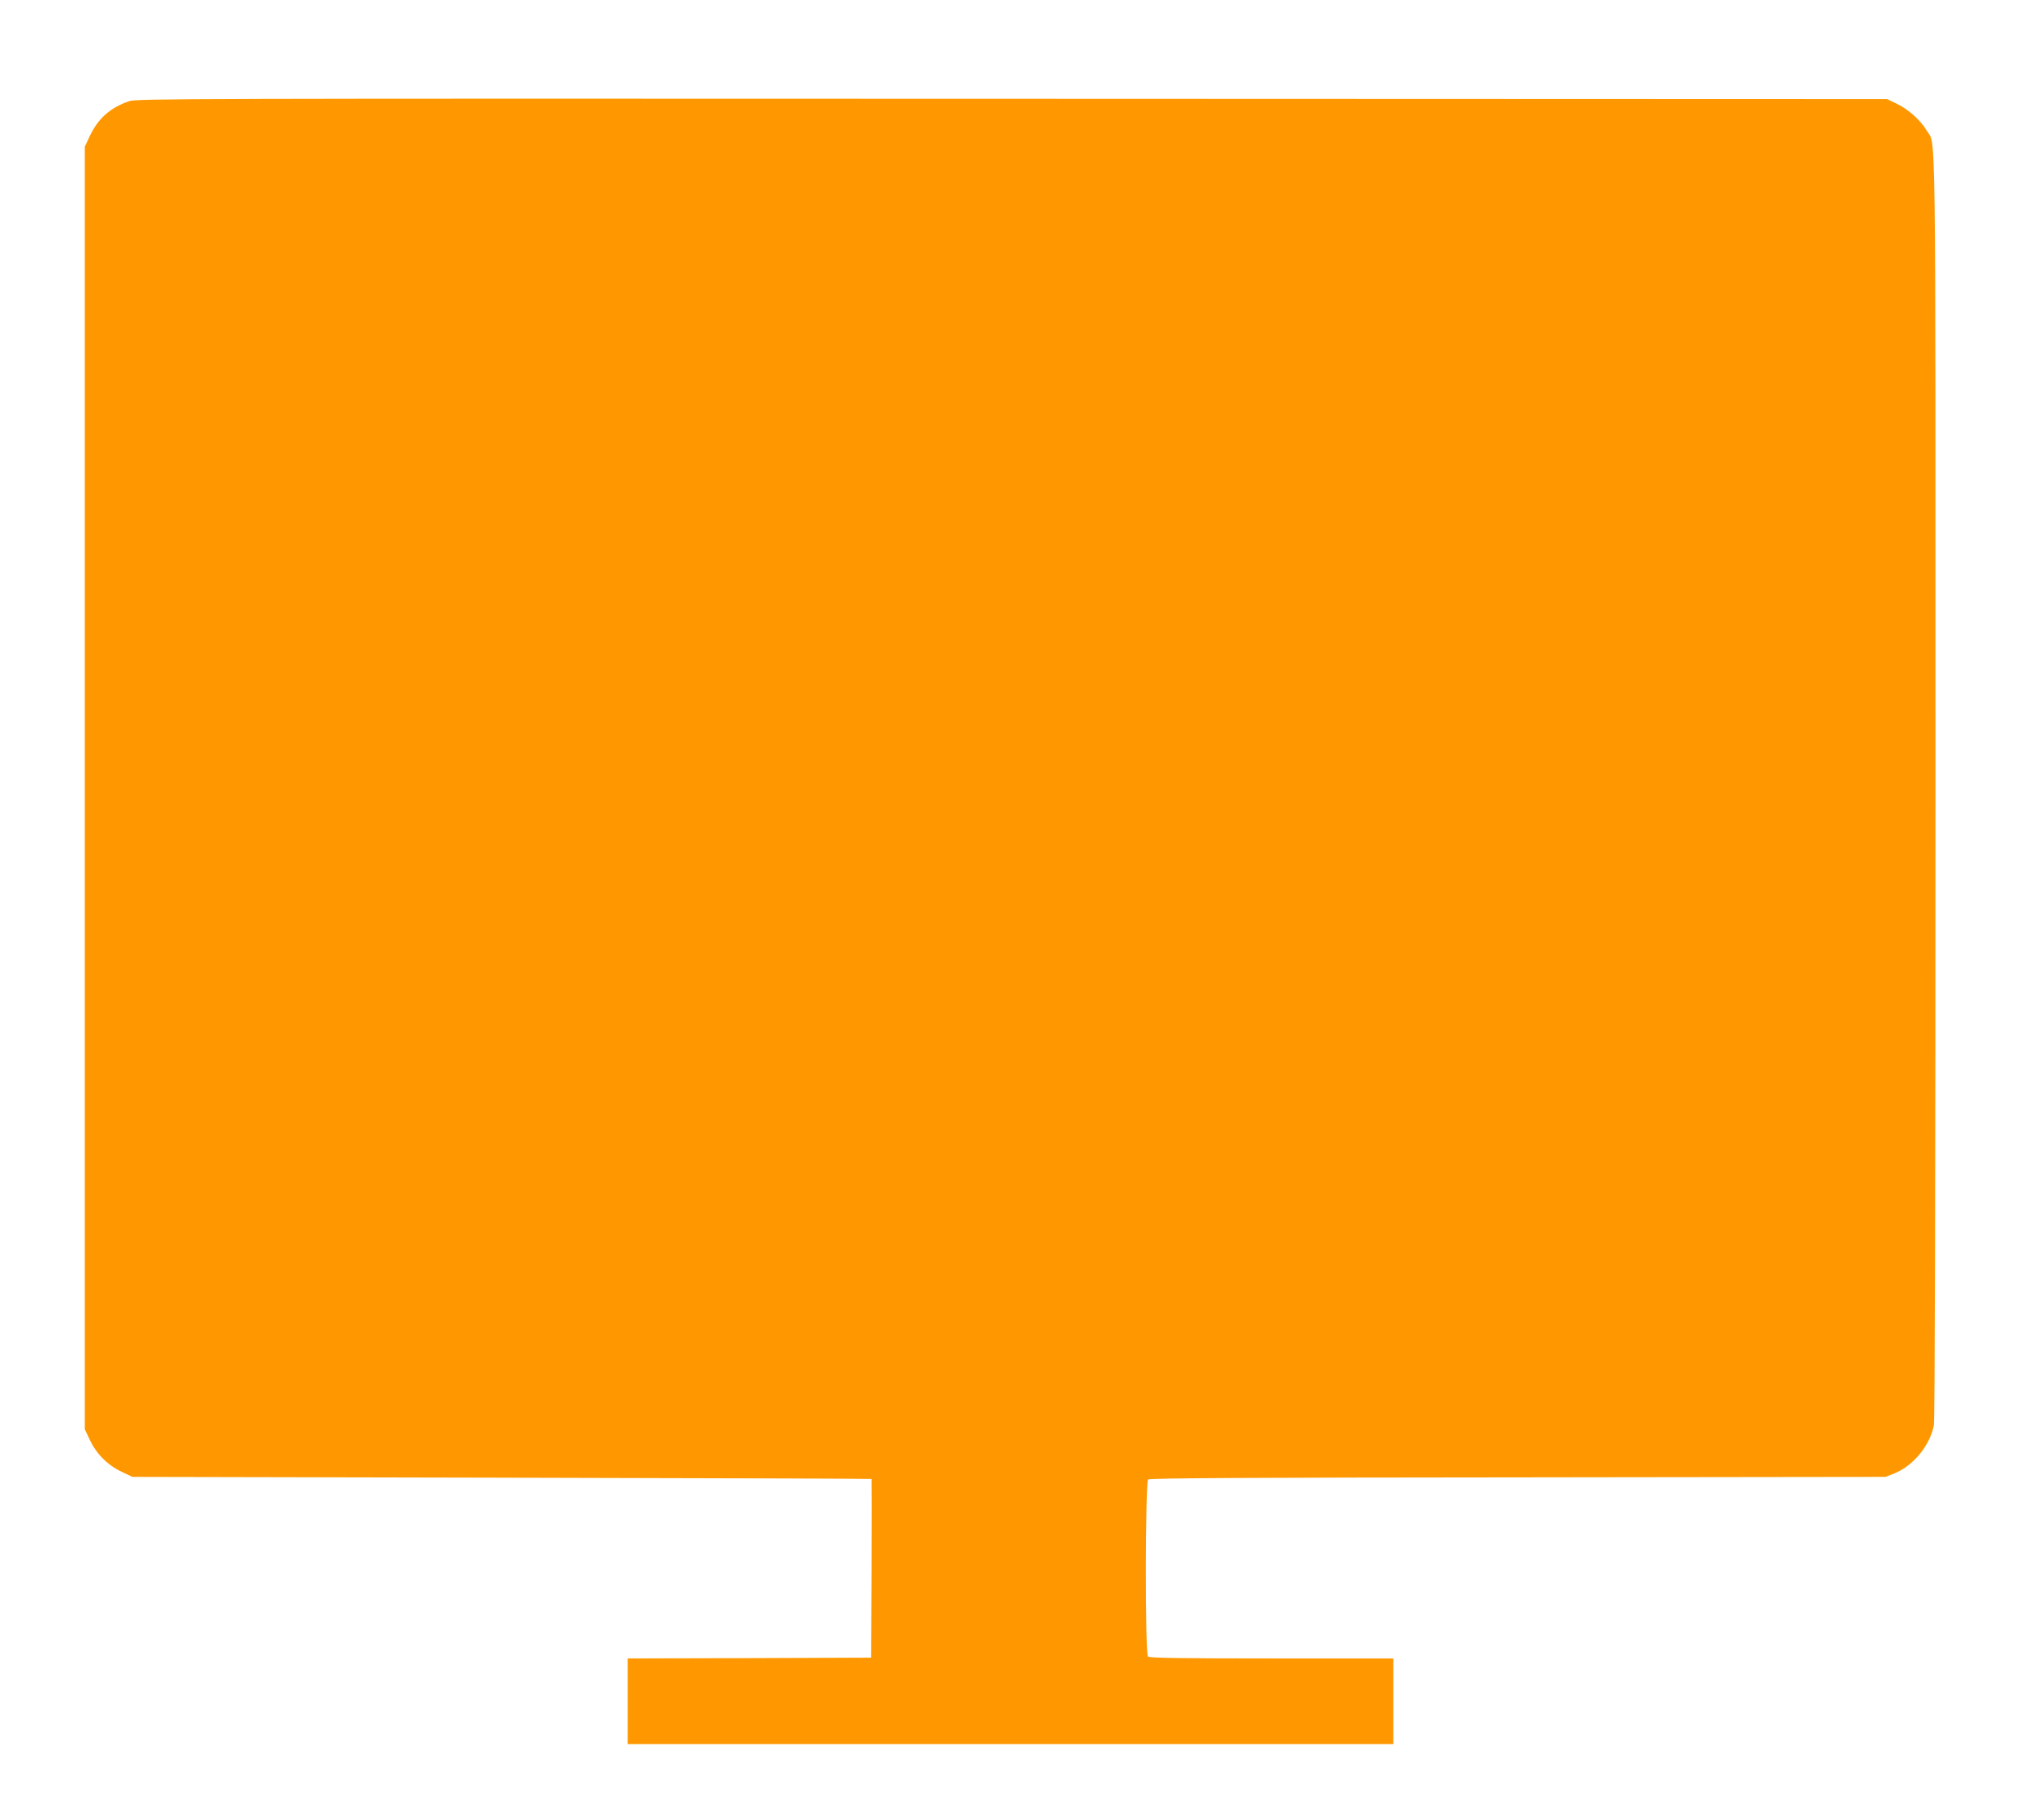<?xml version="1.0" standalone="no"?>
<!DOCTYPE svg PUBLIC "-//W3C//DTD SVG 20010904//EN"
 "http://www.w3.org/TR/2001/REC-SVG-20010904/DTD/svg10.dtd">
<svg version="1.0" xmlns="http://www.w3.org/2000/svg"
 width="1280pt" height="1148pt" viewBox="0 0 1280 1148"
 preserveAspectRatio="xMidYMid meet">
<g transform="translate(0,1148) scale(0.1,-0.1)"
fill="#ff9800" stroke="none">
<path d="M815 10842 c-120 -41 -196 -109 -249 -221 l-31 -66 0 -4045 0 -4045
32 -67 c41 -88 113 -160 201 -201 l67 -32 2330 -5 c1282 -3 2331 -6 2333 -8 1
-1 1 -255 0 -564 l-3 -563 -767 -3 -768 -2 0 -270 0 -270 2415 0 2415 0 0 270
0 270 -768 0 c-584 0 -771 3 -780 12 -19 19 -17 1101 1 1117 10 8 647 12 2333
13 l2319 3 58 23 c118 48 223 177 247 303 6 33 10 1481 10 4028 0 4346 4 4036
-55 4137 -37 63 -112 131 -184 167 l-66 32 -5520 2 c-5217 2 -5523 1 -5570
-15z"/>
</g>
</svg>
